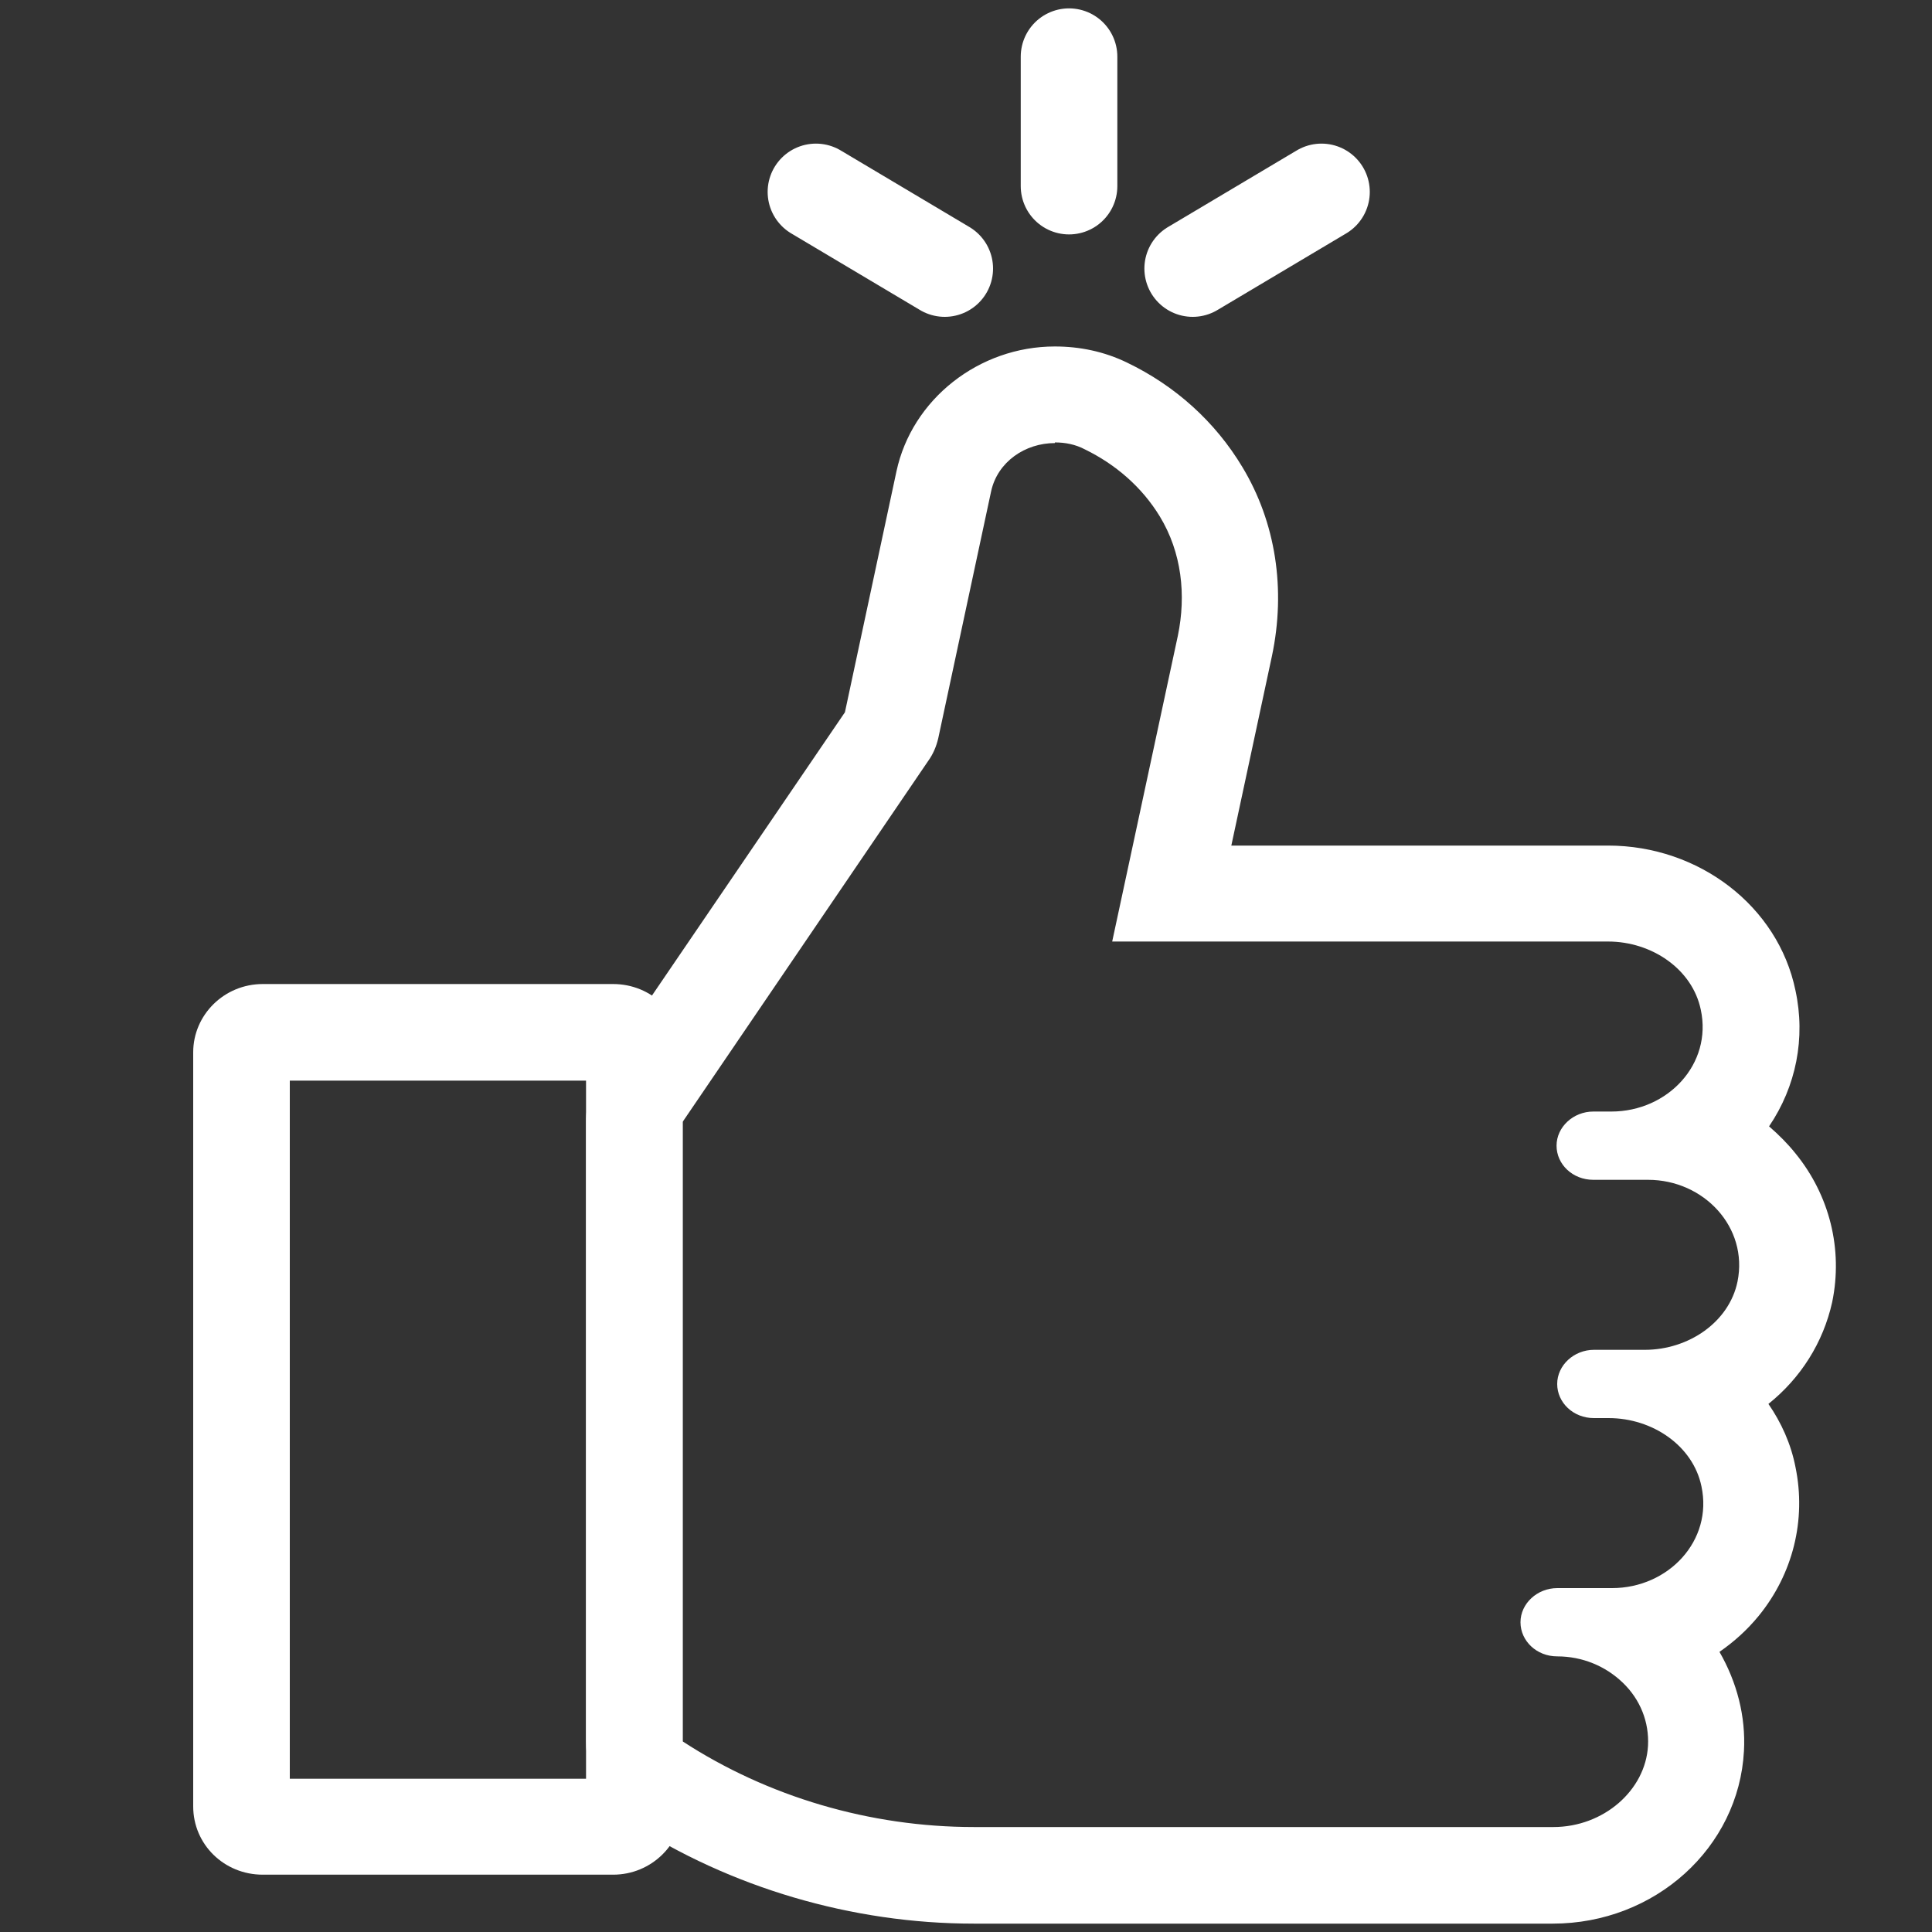 <?xml version="1.0" encoding="UTF-8"?>
<svg xmlns="http://www.w3.org/2000/svg" id="Ebene_1" viewBox="0 0 30 30">
  <rect x="0" y="0" width="30" height="30" fill="#333333" stroke="none"/>
  <defs>
    <style>.cls-1{fill:#fff;}.cls-2{fill:none;stroke:#fff;stroke-linecap:round;stroke-linejoin:round;stroke-width:1.5px;}</style>
  </defs>
  <path class="cls-1" d="M16.38,6.87c.16,0,.32,.03,.47,.11,.47,.23,.88,.58,1.16,1.04,.34,.56,.41,1.22,.28,1.85l-1.02,4.75h7.7c.68,0,1.31,.43,1.44,1.06,.18,.84-.51,1.58-1.39,1.58h-.28c-.31,0-.57,.24-.57,.53s.25,.53,.57,.53h.85c.87,0,1.56,.74,1.39,1.58-.13,.63-.76,1.06-1.44,1.06h-.79c-.31,0-.57,.24-.57,.53s.25,.53,.57,.53h.23c.68,0,1.31,.43,1.44,1.06,.18,.84-.51,1.58-1.39,1.58h-.85c-.31,0-.57,.24-.57,.53s.25,.53,.57,.53c.39,0,.75,.15,1.02,.41,.27,.26,.41,.61,.39,.98-.04,.69-.69,1.26-1.47,1.26H15.12c-1.61,0-3.2-.47-4.52-1.33v-9.62l3.81-5.6c.08-.11,.13-.23,.16-.36l.82-3.83c.1-.46,.53-.75,.99-.75m0-1.5c-1.18,0-2.22,.82-2.46,1.94l-.8,3.74-3.76,5.52c-.17,.25-.26,.54-.26,.84v9.62c0,.51,.26,.98,.68,1.26,1.56,1.01,3.45,1.57,5.34,1.57h8.99c1.59,0,2.89-1.18,2.97-2.68,.03-.54-.11-1.07-.38-1.54,.23-.16,.43-.34,.61-.56,.53-.65,.74-1.49,.57-2.31-.07-.36-.22-.69-.42-.98,.5-.4,.85-.95,.99-1.58,.17-.82-.04-1.66-.57-2.31-.12-.15-.26-.29-.41-.42,.42-.62,.57-1.37,.41-2.11-.27-1.31-1.5-2.25-2.91-2.25h-5.85l.63-2.94c.22-1.04,.06-2.08-.46-2.94-.42-.7-1.04-1.26-1.79-1.62-.35-.17-.73-.25-1.12-.25h0Z"></path>
  <path class="cls-1" d="M9.1,16.78v10.84H4.5v-10.84h4.6m.42-1.5H4.08c-.6,0-1.08,.48-1.08,1.06v11.71c0,.59,.48,1.06,1.08,1.06h5.44c.6,0,1.08-.48,1.08-1.06v-11.71c0-.59-.48-1.06-1.08-1.06h0Z"></path>
  <line class="cls-2" x1="16.6" y1=".88" x2="16.6" y2="2.89"></line>
  <line class="cls-2" x1="20.52" y1="2.98" x2="18.52" y2="4.17"></line>
  <line class="cls-2" x1="12.67" y1="2.98" x2="14.67" y2="4.17"></line>
</svg>
